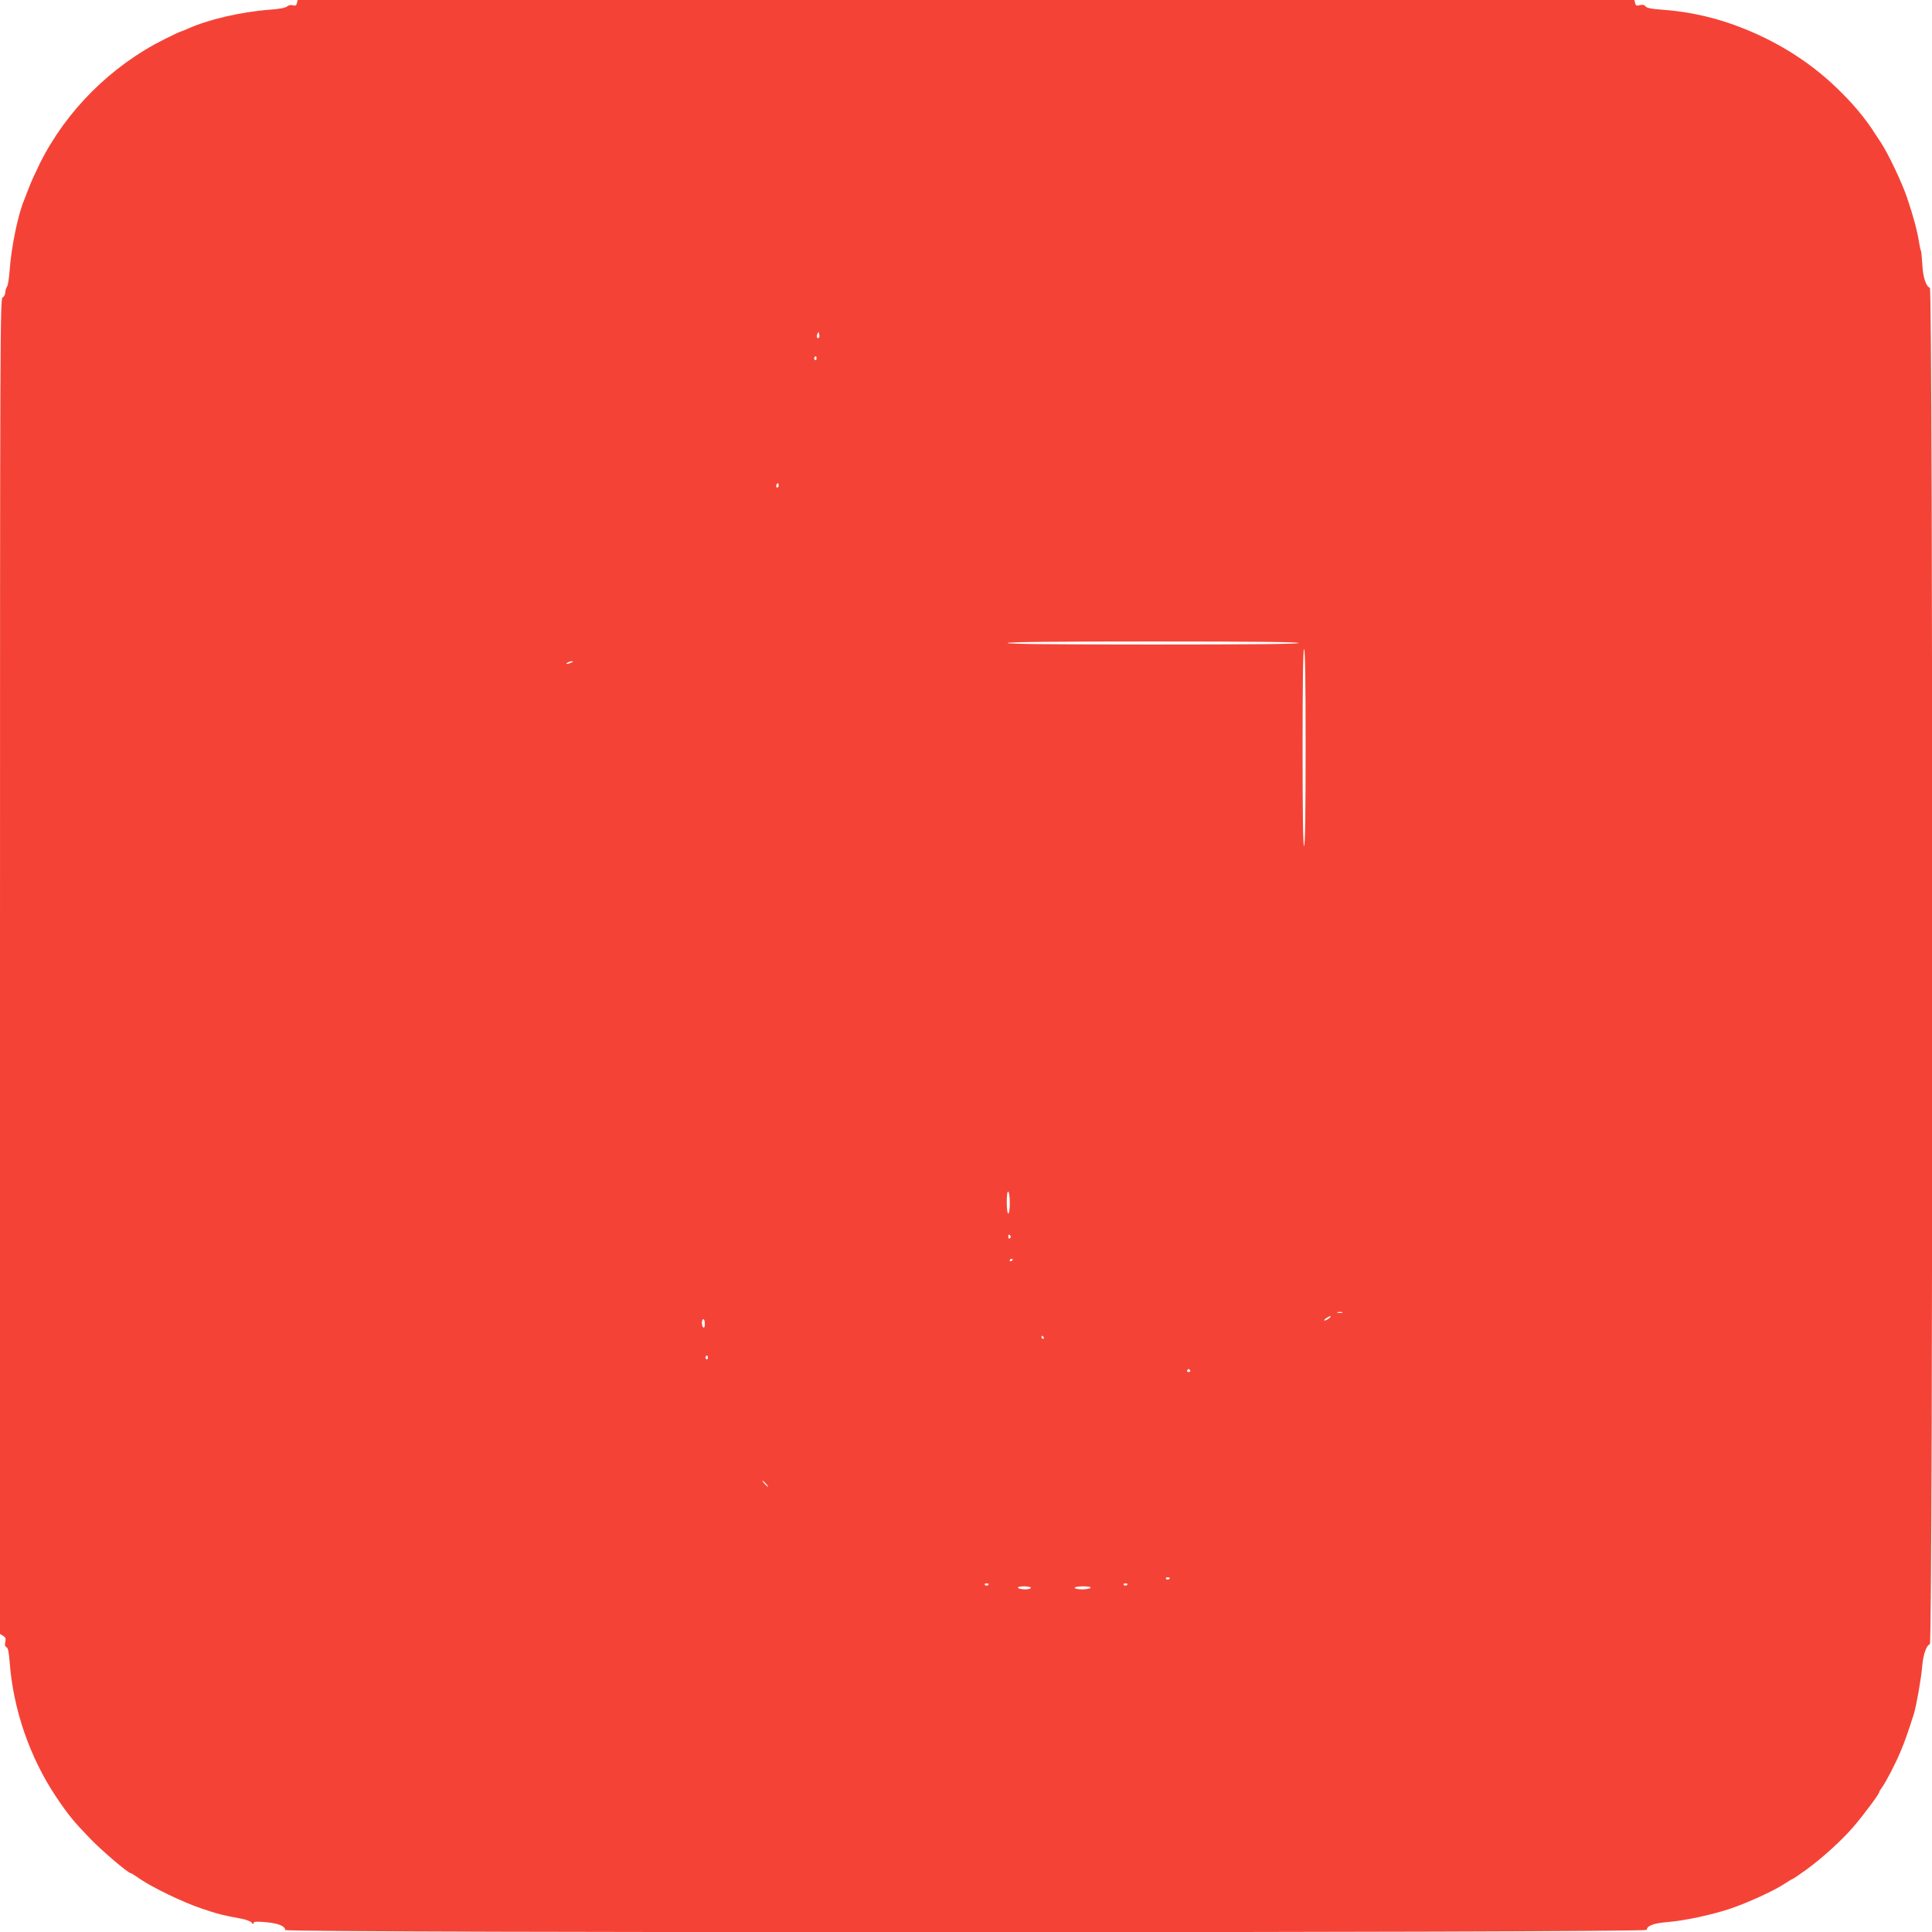 <?xml version="1.0" standalone="no"?>
<!DOCTYPE svg PUBLIC "-//W3C//DTD SVG 20010904//EN"
 "http://www.w3.org/TR/2001/REC-SVG-20010904/DTD/svg10.dtd">
<svg version="1.0" xmlns="http://www.w3.org/2000/svg"
 width="1280pt" height="1280pt" viewBox="0 0 1280 1280"
 preserveAspectRatio="xMidYMid meet">
<g transform="translate(0,1280) scale(0.1,-0.1)"
fill="#f44336" stroke="none">
<path d="M1967 12779 c-4 -16 -11 -19 -27 -14 -13 4 -28 1 -38 -8 -11 -9 -52
-17 -112 -21 -190 -14 -412 -65 -547 -127 -24 -10 -45 -19 -48 -19 -3 0 -50
-22 -104 -49 -355 -177 -653 -474 -828 -826 -27 -55 -60 -127 -72 -160 -13
-33 -27 -69 -31 -80 -41 -97 -85 -312 -96 -465 -4 -52 -11 -101 -17 -108 -6
-7 -11 -25 -12 -39 0 -13 -8 -29 -18 -34 -16 -9 -17 -267 -17 -4432 l0 -4422
21 -13 c16 -10 19 -19 14 -41 -4 -20 -2 -30 8 -34 10 -4 16 -33 21 -99 23
-313 134 -633 308 -893 83 -123 117 -164 227 -278 82 -84 250 -227 267 -227 3
0 31 -17 62 -39 87 -59 285 -154 406 -195 106 -36 140 -45 261 -67 33 -6 66
-18 72 -27 9 -11 13 -12 13 -3 0 10 18 12 82 6 81 -7 127 -26 128 -52 0 -20
9020 -19 9020 1 0 26 45 44 130 51 123 10 299 48 425 90 120 41 296 122 362
167 23 15 44 28 47 28 3 0 43 27 88 59 109 79 241 198 320 291 65 76 168 214
168 226 0 3 8 18 19 32 29 42 87 153 121 234 27 63 47 119 90 253 16 52 49
237 55 315 7 79 27 138 51 147 21 8 21 8978 0 8986 -26 10 -46 71 -50 155 -3
45 -7 86 -9 90 -3 4 -8 27 -12 52 -12 79 -37 172 -80 300 -34 100 -124 290
-172 363 -15 23 -32 49 -38 58 -65 103 -149 204 -258 308 -171 165 -381 299
-615 392 -173 70 -356 112 -542 125 -66 4 -99 11 -107 21 -8 11 -20 13 -38 9
-22 -6 -28 -3 -32 14 l-5 20 -4428 0 -4428 0 -5 -21z m3459 -2216 c-11 -11
-19 6 -11 24 8 17 8 17 12 0 3 -10 2 -21 -1 -24z m-16 -139 c0 -8 -5 -12 -10
-9 -6 4 -8 11 -5 16 9 14 15 11 15 -7z m-254 -851 c-10 -10 -19 5 -10 18 6 11
8 11 12 0 2 -7 1 -15 -2 -18z m3449 -1033 c4 -7 -320 -10 -965 -10 -645 0
-969 3 -965 10 4 7 337 10 965 10 628 0 961 -3 965 -10z m45 -689 c0 -423 -3
-652 -10 -656 -7 -4 -10 215 -10 649 0 431 3 656 10 656 7 0 10 -223 10 -649z
m-4865 559 c-27 -12 -43 -12 -25 0 8 5 22 9 30 9 10 0 8 -3 -5 -9z m2905
-3581 c0 -39 -4 -69 -10 -69 -6 0 -10 32 -10 76 0 47 4 73 10 69 6 -3 10 -37
10 -76z m5 -218 c3 -5 1 -12 -5 -16 -5 -3 -10 1 -10 9 0 18 6 21 15 7z m15
-155 c0 -3 -4 -8 -10 -11 -5 -3 -10 -1 -10 4 0 6 5 11 10 11 6 0 10 -2 10 -4z
m2183 -353 c-7 -2 -21 -2 -30 0 -10 3 -4 5 12 5 17 0 24 -2 18 -5z m-89 -38
c-10 -8 -23 -14 -29 -14 -5 0 -1 6 9 14 11 8 24 15 30 15 5 0 1 -7 -10 -15z
m-4134 -36 c0 -17 -4 -28 -10 -24 -5 3 -10 17 -10 31 0 13 5 24 10 24 6 0 10
-14 10 -31z m2245 -89 c3 -5 1 -10 -4 -10 -6 0 -11 5 -11 10 0 6 2 10 4 10 3
0 8 -4 11 -10z m-2225 -136 c0 -8 -5 -12 -10 -9 -6 4 -8 11 -5 16 9 14 15 11
15 -7z m3195 -84 c3 -5 -1 -10 -10 -10 -9 0 -13 5 -10 10 3 6 8 10 10 10 2 0
7 -4 10 -10z m-2810 -750 c10 -11 16 -20 13 -20 -3 0 -13 9 -23 20 -10 11 -16
20 -13 20 3 0 13 -9 23 -20z m2675 -624 c0 -11 -19 -15 -25 -6 -3 5 1 10 9 10
9 0 16 -2 16 -4z m-1200 -40 c0 -11 -19 -15 -25 -6 -3 5 1 10 9 10 9 0 16 -2
16 -4z m920 0 c0 -11 -19 -15 -25 -6 -3 5 1 10 9 10 9 0 16 -2 16 -4z m-640
-26 c0 -5 -18 -10 -39 -10 -22 0 -43 5 -46 10 -4 6 12 10 39 10 25 0 46 -4 46
-10z m395 0 c-3 -5 -28 -10 -56 -10 -27 0 -49 5 -49 10 0 6 25 10 56 10 34 0
53 -4 49 -10z"/>
</g>
</svg>
